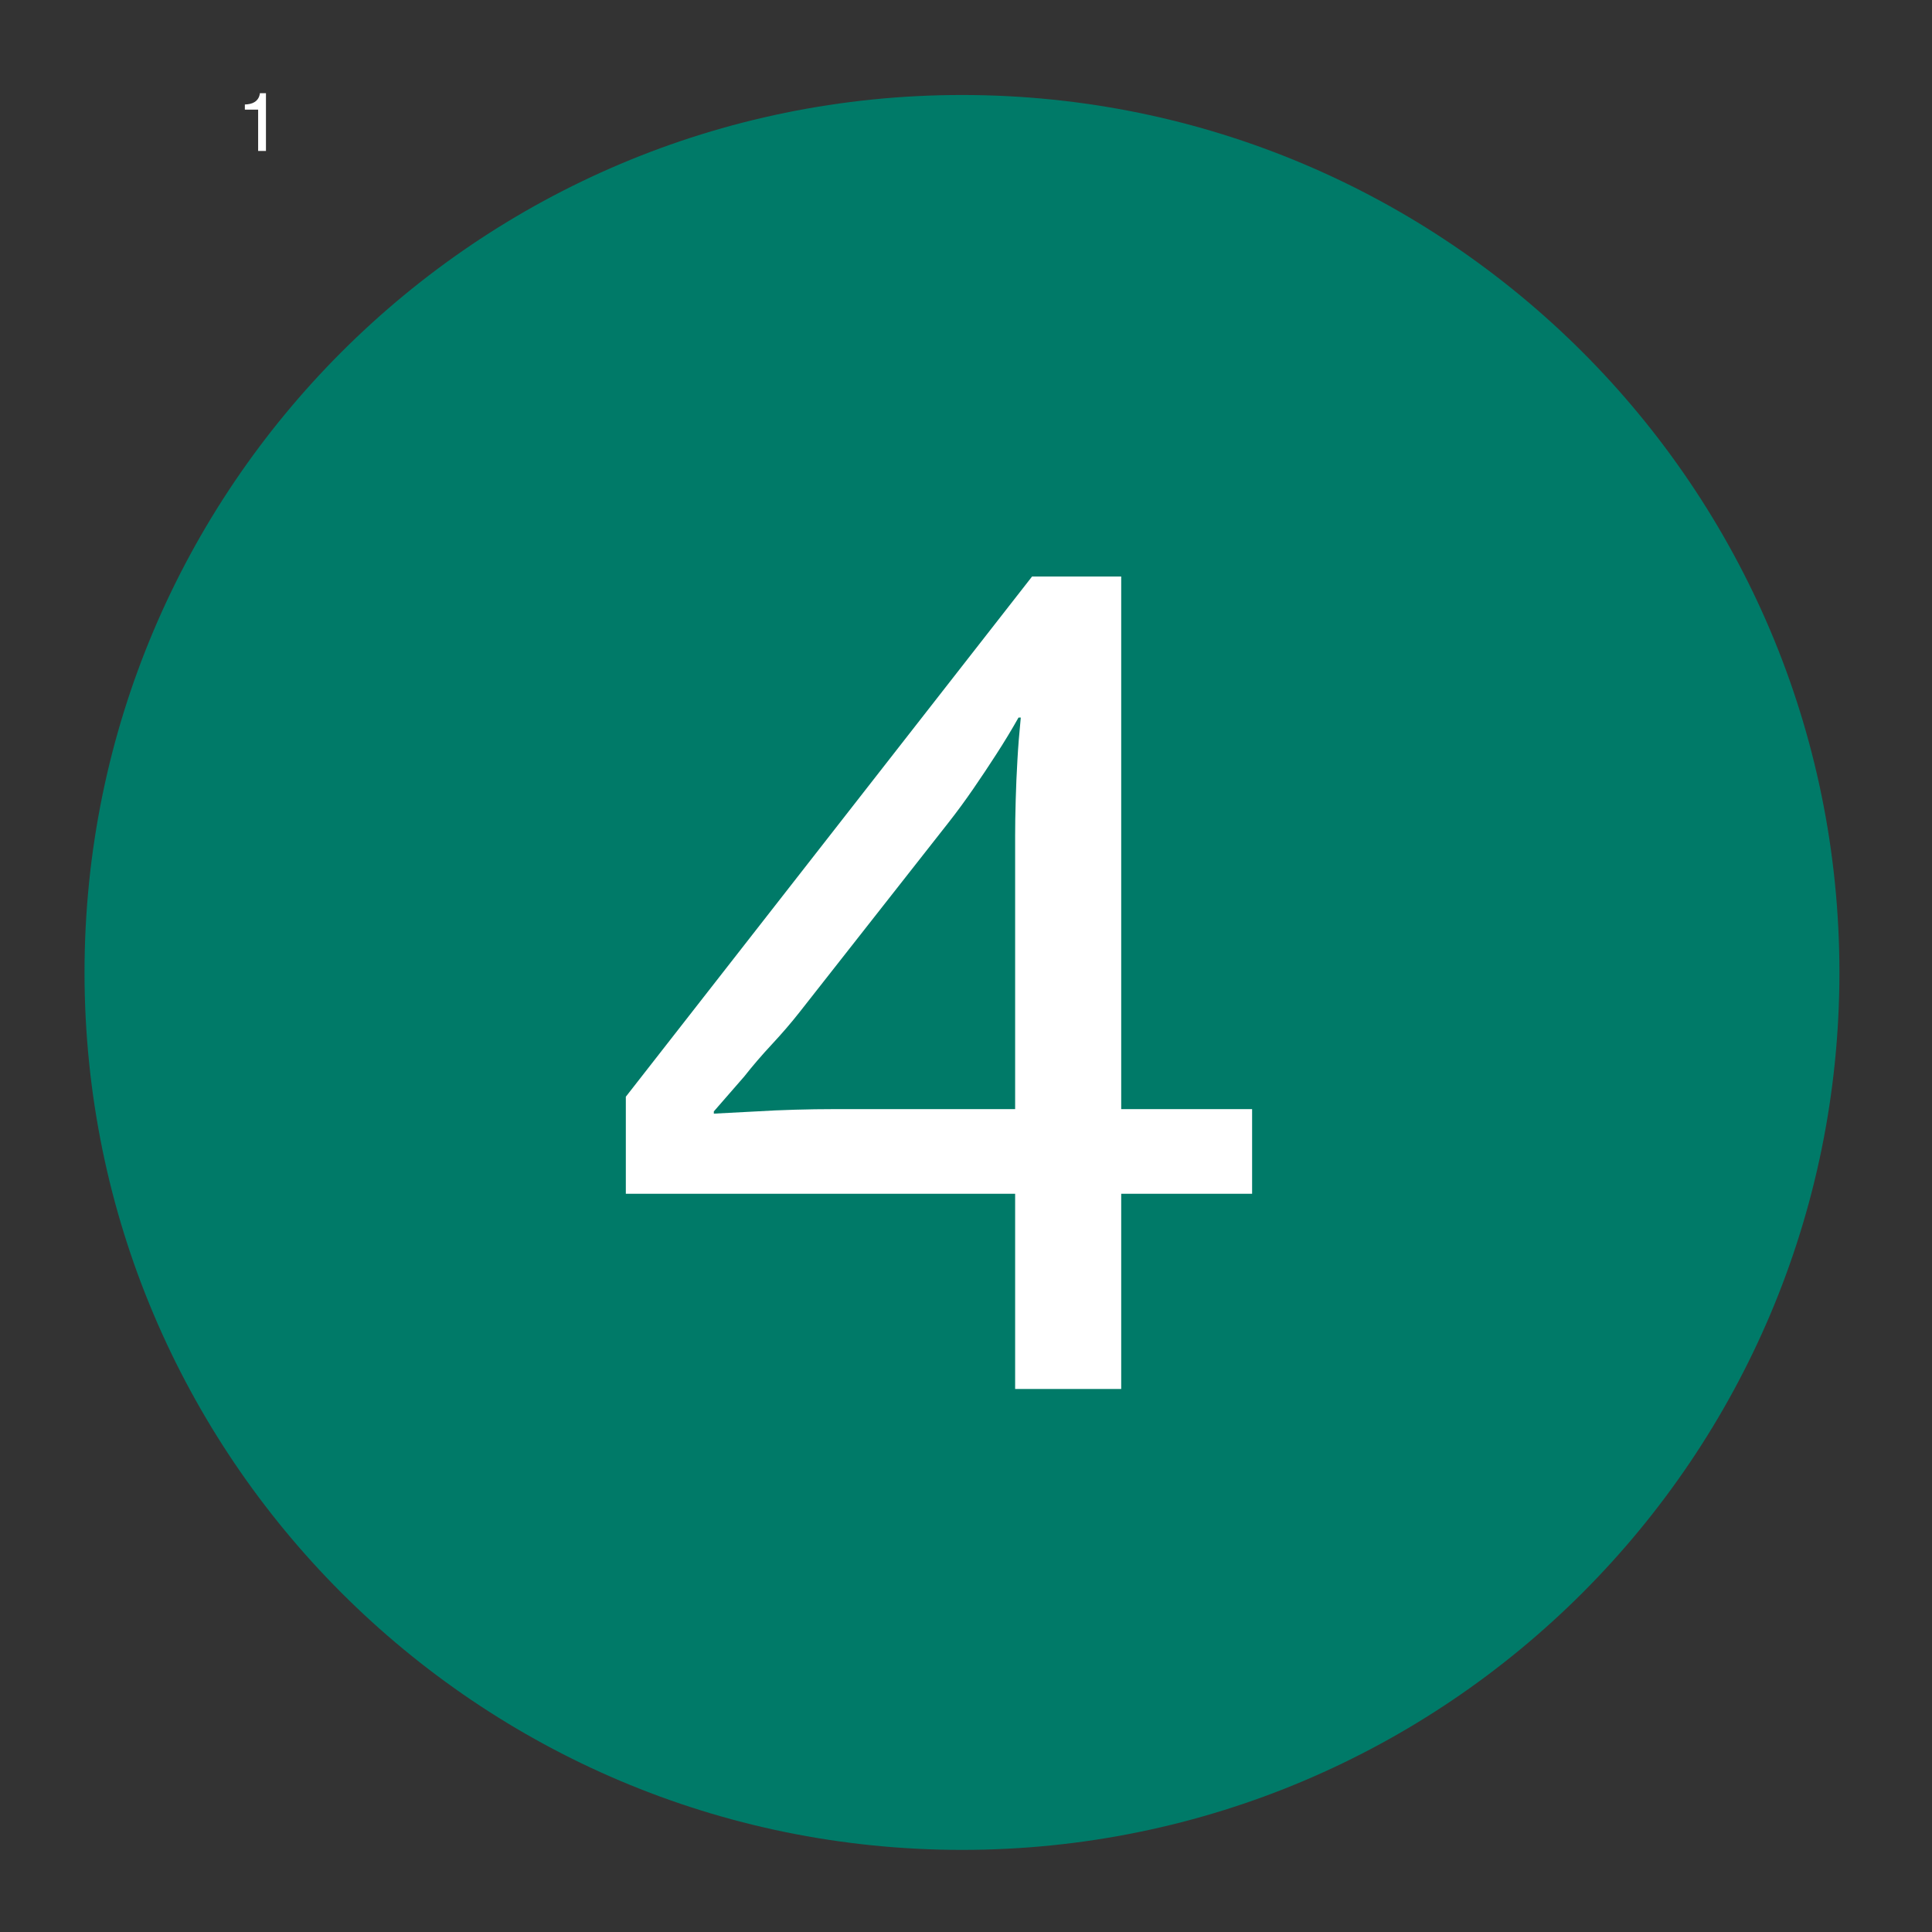 <svg xmlns="http://www.w3.org/2000/svg" xmlns:xlink="http://www.w3.org/1999/xlink" width="2400" zoomAndPan="magnify" viewBox="0 0 1800 1800" height="2400" preserveAspectRatio="xMidYMid meet" version="1.0"><rect x="0" y="0" width="1800" height="1800" fill="#333333" stroke="none"/><defs><g/><clipPath id="74f6041e37"><path d="M 78.75 88.5 L 1713.75 88.5 L 1713.75 1723.5 L 78.75 1723.5 Z M 78.75 88.5 " clip-rule="nonzero"/></clipPath><clipPath id="da32005e90"><path d="M 896.25 88.5 C 444.758 88.5 78.75 454.508 78.75 906 C 78.75 1357.492 444.758 1723.5 896.25 1723.5 C 1347.742 1723.5 1713.75 1357.492 1713.75 906 C 1713.75 454.508 1347.742 88.5 896.25 88.5 Z M 896.25 88.5 " clip-rule="nonzero"/></clipPath><clipPath id="1400aa7aec"><path d="M 0.75 0.5 L 1635.75 0.5 L 1635.75 1635.5 L 0.75 1635.5 Z M 0.75 0.5 " clip-rule="nonzero"/></clipPath><clipPath id="f3403a8dc3"><path d="M 818.25 0.5 C 366.758 0.5 0.75 366.508 0.75 818 C 0.75 1269.492 366.758 1635.5 818.25 1635.5 C 1269.742 1635.5 1635.75 1269.492 1635.75 818 C 1635.75 366.508 1269.742 0.5 818.25 0.5 Z M 818.25 0.5 " clip-rule="nonzero"/></clipPath><clipPath id="49f651b3b1"><rect x="0" width="1636" y="0" height="1636"/></clipPath><clipPath id="e11f21daf9"><rect x="0" width="657" y="0" height="1288"/></clipPath></defs><g clip-path="url(#74f6041e37)"><g clip-path="url(#da32005e90)"><g transform="matrix(1, 0, 0, 1, 78, 88)"><g clip-path="url(#49f651b3b1)"><g clip-path="url(#1400aa7aec)"><g clip-path="url(#f3403a8dc3)"><path fill="#007a68" d="M 0.75 0.5 L 1635.75 0.5 L 1635.75 1635.5 L 0.75 1635.5 Z M 0.75 0.5 " fill-opacity="1" fill-rule="nonzero"/></g></g></g></g></g></g><g fill="#ffffff" fill-opacity="1"><g transform="translate(224.908, 140.625)"><g><path d="M 15.594 -38.469 L 3.219 -38.469 L 3.219 -43.281 C 4.926 -43.32 6.566 -43.52 8.141 -43.875 C 9.711 -44.227 11.133 -44.816 12.406 -45.641 C 13.688 -46.461 14.75 -47.535 15.594 -48.859 C 16.445 -50.18 17 -51.82 17.25 -53.781 L 22.875 -53.781 L 22.875 0 L 15.594 0 Z M 15.594 -38.469 "/></g></g></g><g transform="matrix(1, 0, 0, 1, 538, 265)"><g clip-path="url(#e11f21daf9)"><g fill="#ffffff" fill-opacity="1"><g transform="translate(0.916, 1029.083)"><g><path d="M 406.859 -181.875 L 44.156 -181.875 L 44.156 -272.297 L 422.641 -756.953 L 505.688 -756.953 L 505.688 -260.734 L 627.641 -260.734 L 627.641 -181.875 L 505.688 -181.875 L 505.688 0 L 406.859 0 Z M 126.156 -256.531 C 140.176 -257.227 153.492 -257.926 166.109 -258.625 C 177.328 -259.32 189.242 -259.848 201.859 -260.203 C 214.473 -260.555 226.383 -260.734 237.594 -260.734 L 406.859 -260.734 L 406.859 -515.156 C 406.859 -524.969 407.035 -536.18 407.391 -548.797 C 407.742 -561.41 408.27 -573.676 408.969 -585.594 C 409.664 -598.207 410.719 -611.523 412.125 -625.547 L 410.016 -625.547 C 403.711 -614.328 396.703 -602.758 388.984 -590.844 C 382.68 -581.031 375.676 -570.516 367.969 -559.297 C 360.258 -548.086 352.547 -537.578 344.828 -527.766 L 206.062 -351.141 C 198.352 -341.328 189.766 -331.336 180.297 -321.172 C 170.836 -311.016 162.254 -301.031 154.547 -291.219 C 144.734 -280 135.27 -269.133 126.156 -258.625 Z M 126.156 -256.531 "/></g></g></g></g></g></svg>